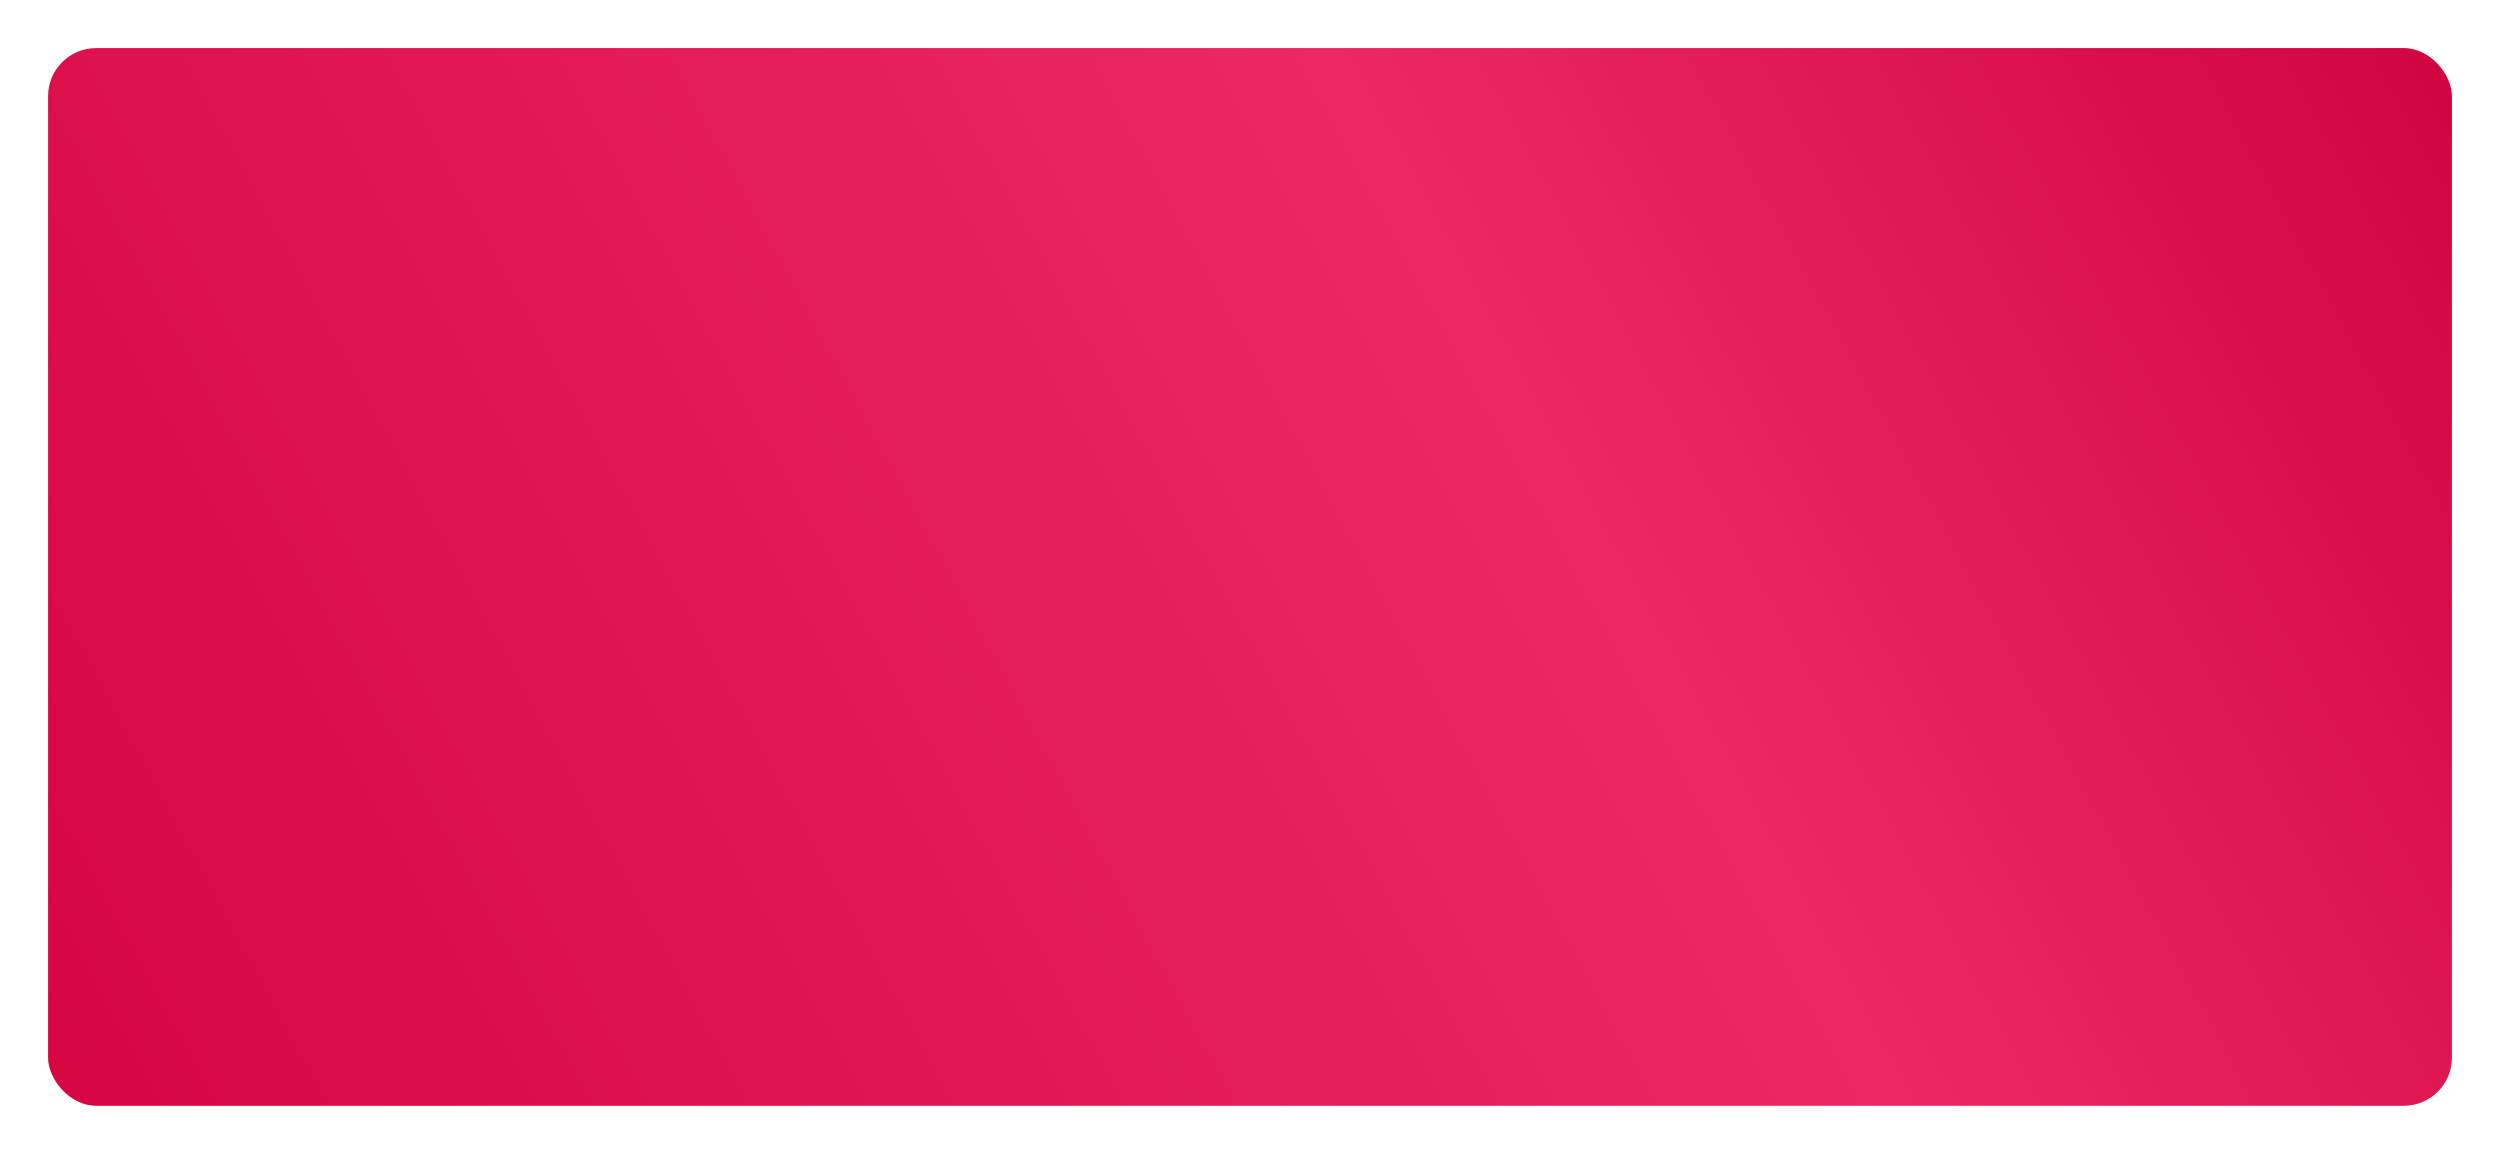 <?xml version="1.0" encoding="UTF-8"?> <svg xmlns="http://www.w3.org/2000/svg" width="416" height="192" viewBox="0 0 416 192" fill="none"> <g filter="url(#filter0_d)"> <rect x="8" y="3" width="400" height="176" rx="8" fill="url(#paint0_linear)"></rect> </g> <defs> <filter id="filter0_d" x="0" y="0" width="416" height="192" filterUnits="userSpaceOnUse" color-interpolation-filters="sRGB"> <feFlood flood-opacity="0" result="BackgroundImageFix"></feFlood> <feColorMatrix in="SourceAlpha" type="matrix" values="0 0 0 0 0 0 0 0 0 0 0 0 0 0 0 0 0 0 127 0"></feColorMatrix> <feOffset dy="5"></feOffset> <feGaussianBlur stdDeviation="4"></feGaussianBlur> <feColorMatrix type="matrix" values="0 0 0 0 0.361 0 0 0 0 0.349 0 0 0 0 0.379 0 0 0 0.21 0"></feColorMatrix> <feBlend mode="normal" in2="BackgroundImageFix" result="effect1_dropShadow"></feBlend> <feBlend mode="normal" in="SourceGraphic" in2="effect1_dropShadow" result="shape"></feBlend> </filter> <linearGradient id="paint0_linear" x1="14.111" y1="179" x2="388.456" y2="-23.061" gradientUnits="userSpaceOnUse"> <stop stop-color="#D60644"></stop> <stop offset="0.625" stop-color="#EC2863"></stop> <stop offset="1" stop-color="#D10542"></stop> </linearGradient> </defs> </svg> 